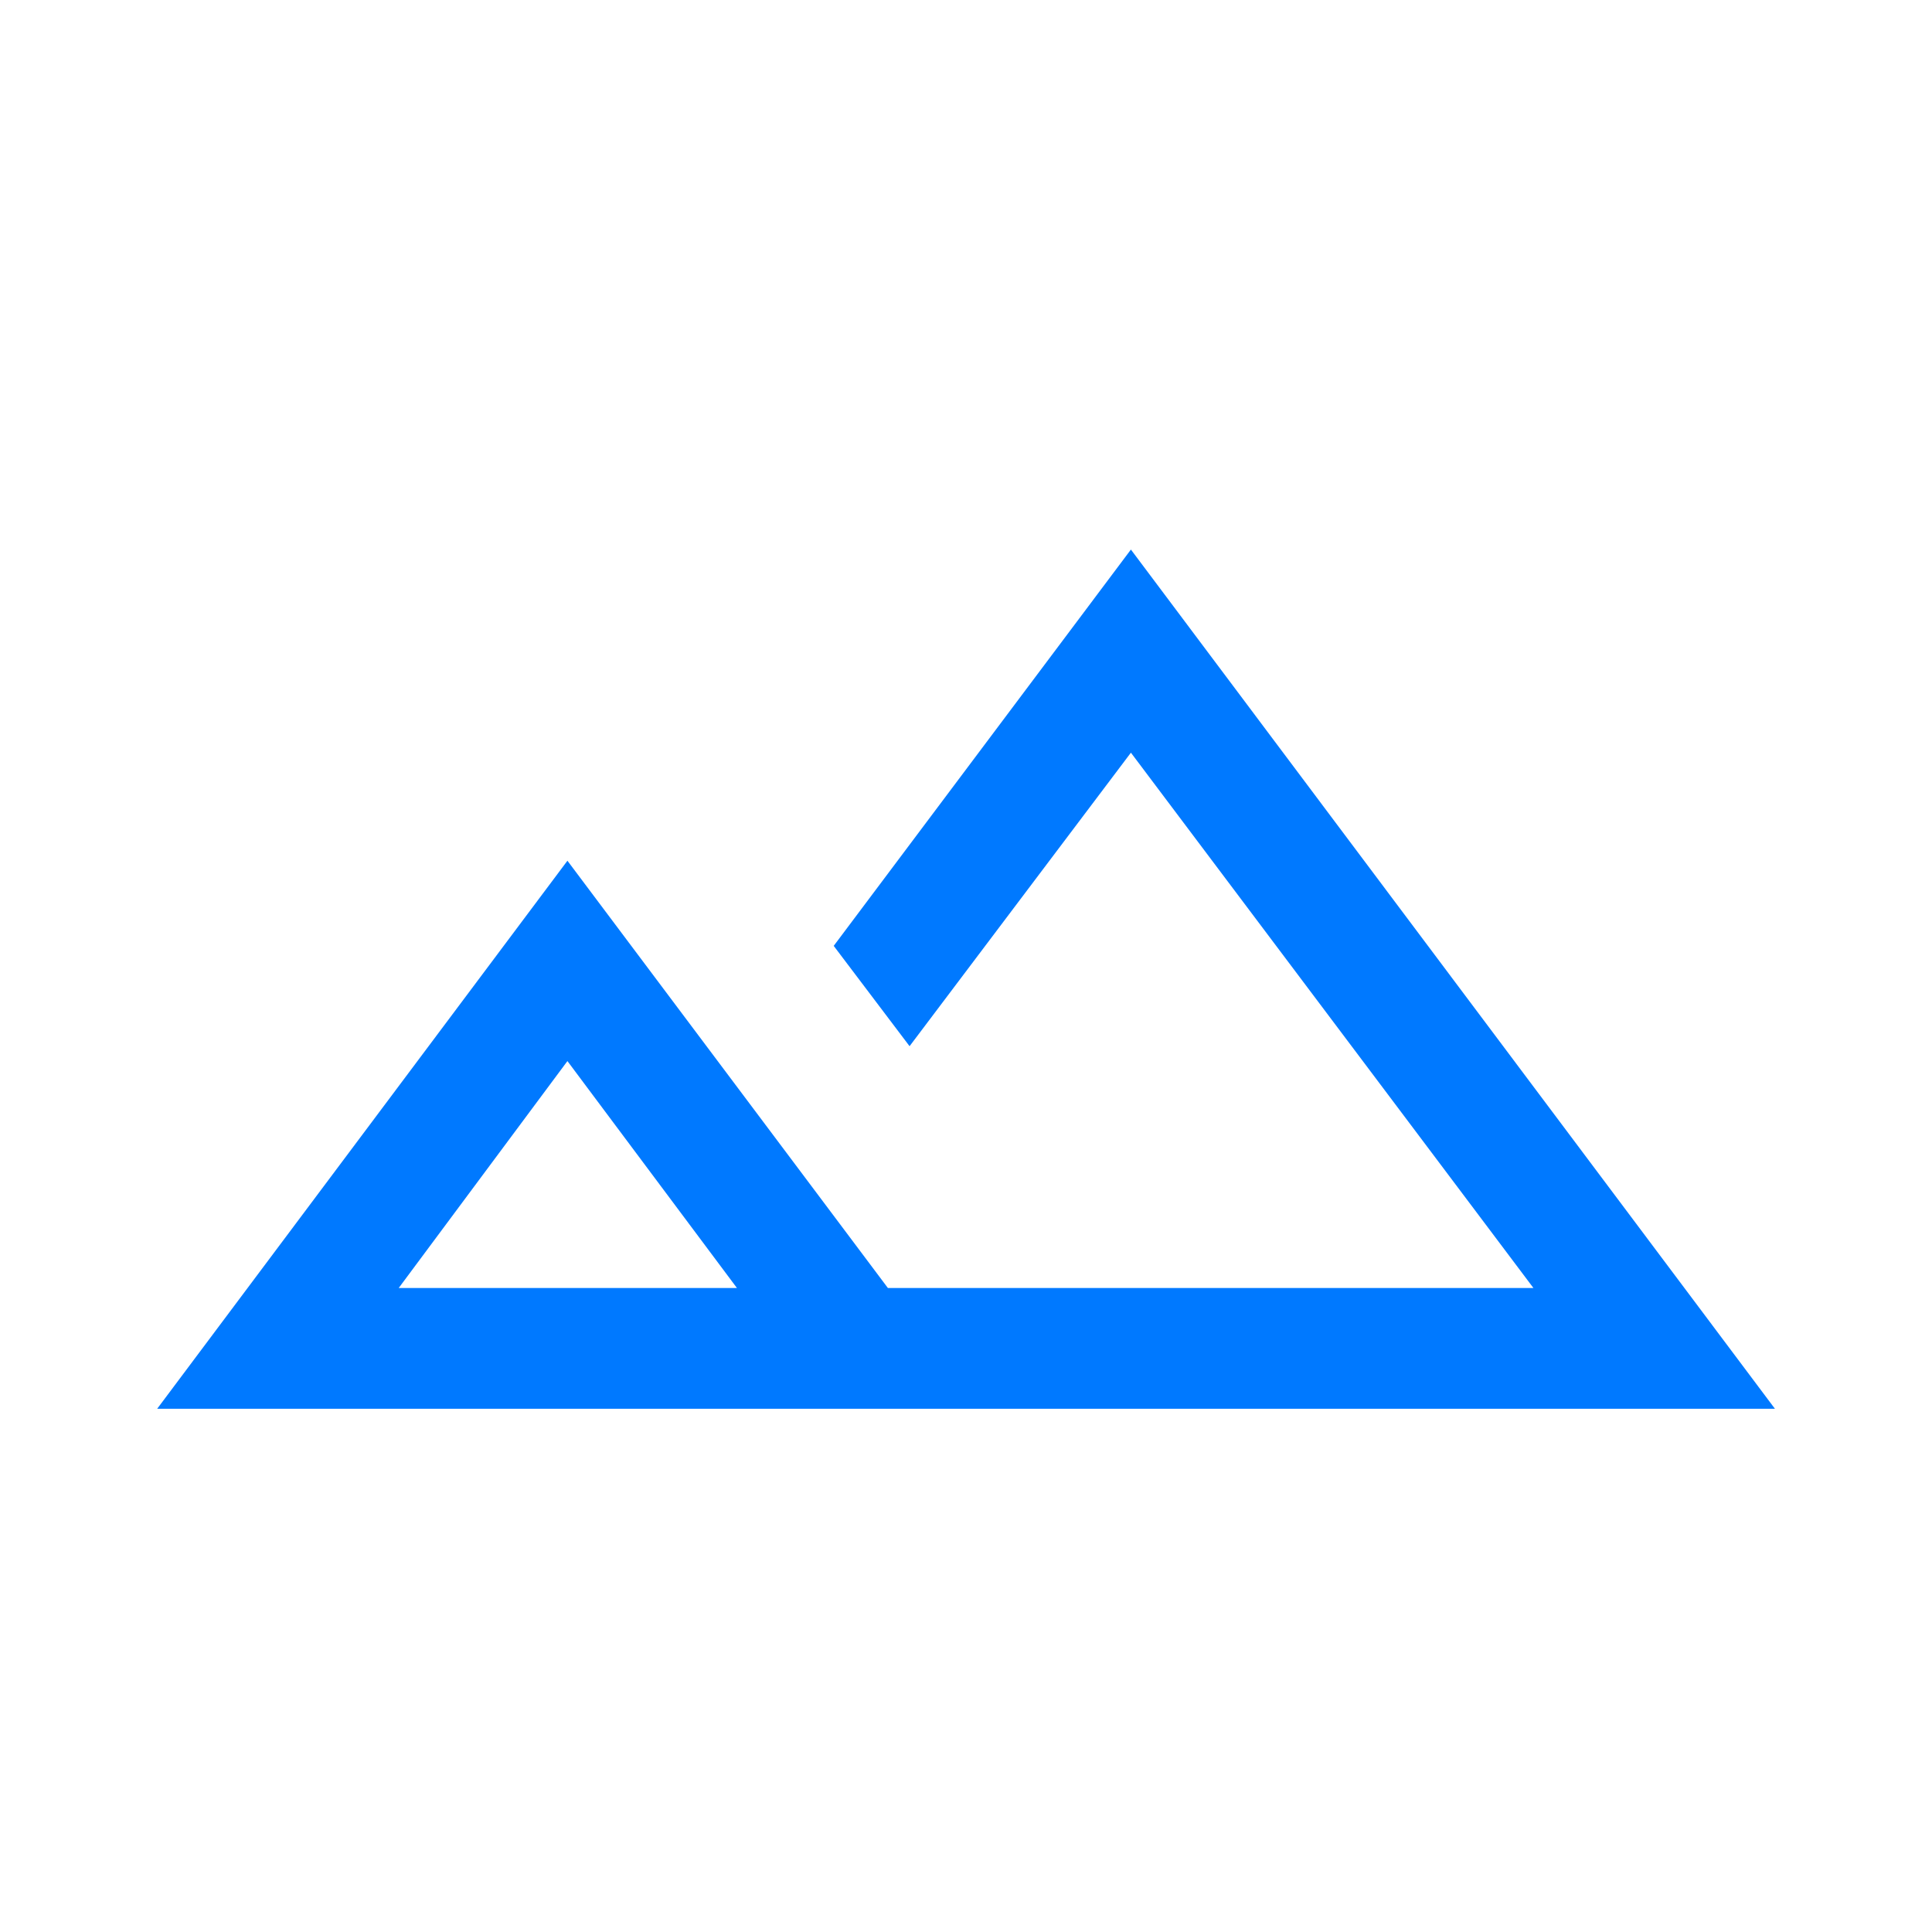<svg xmlns="http://www.w3.org/2000/svg" width="53" height="53" viewBox="0 0 53 53" fill="none"><path d="M4.312 38.646L15.566 23.612L24.357 35.333H42.066L31.024 20.648L24.952 28.7L22.871 25.948L31.024 15.076L48.691 38.646H4.312ZM10.938 35.333H20.216L15.566 29.108L10.938 35.333Z" fill="#0079FF"></path></svg>